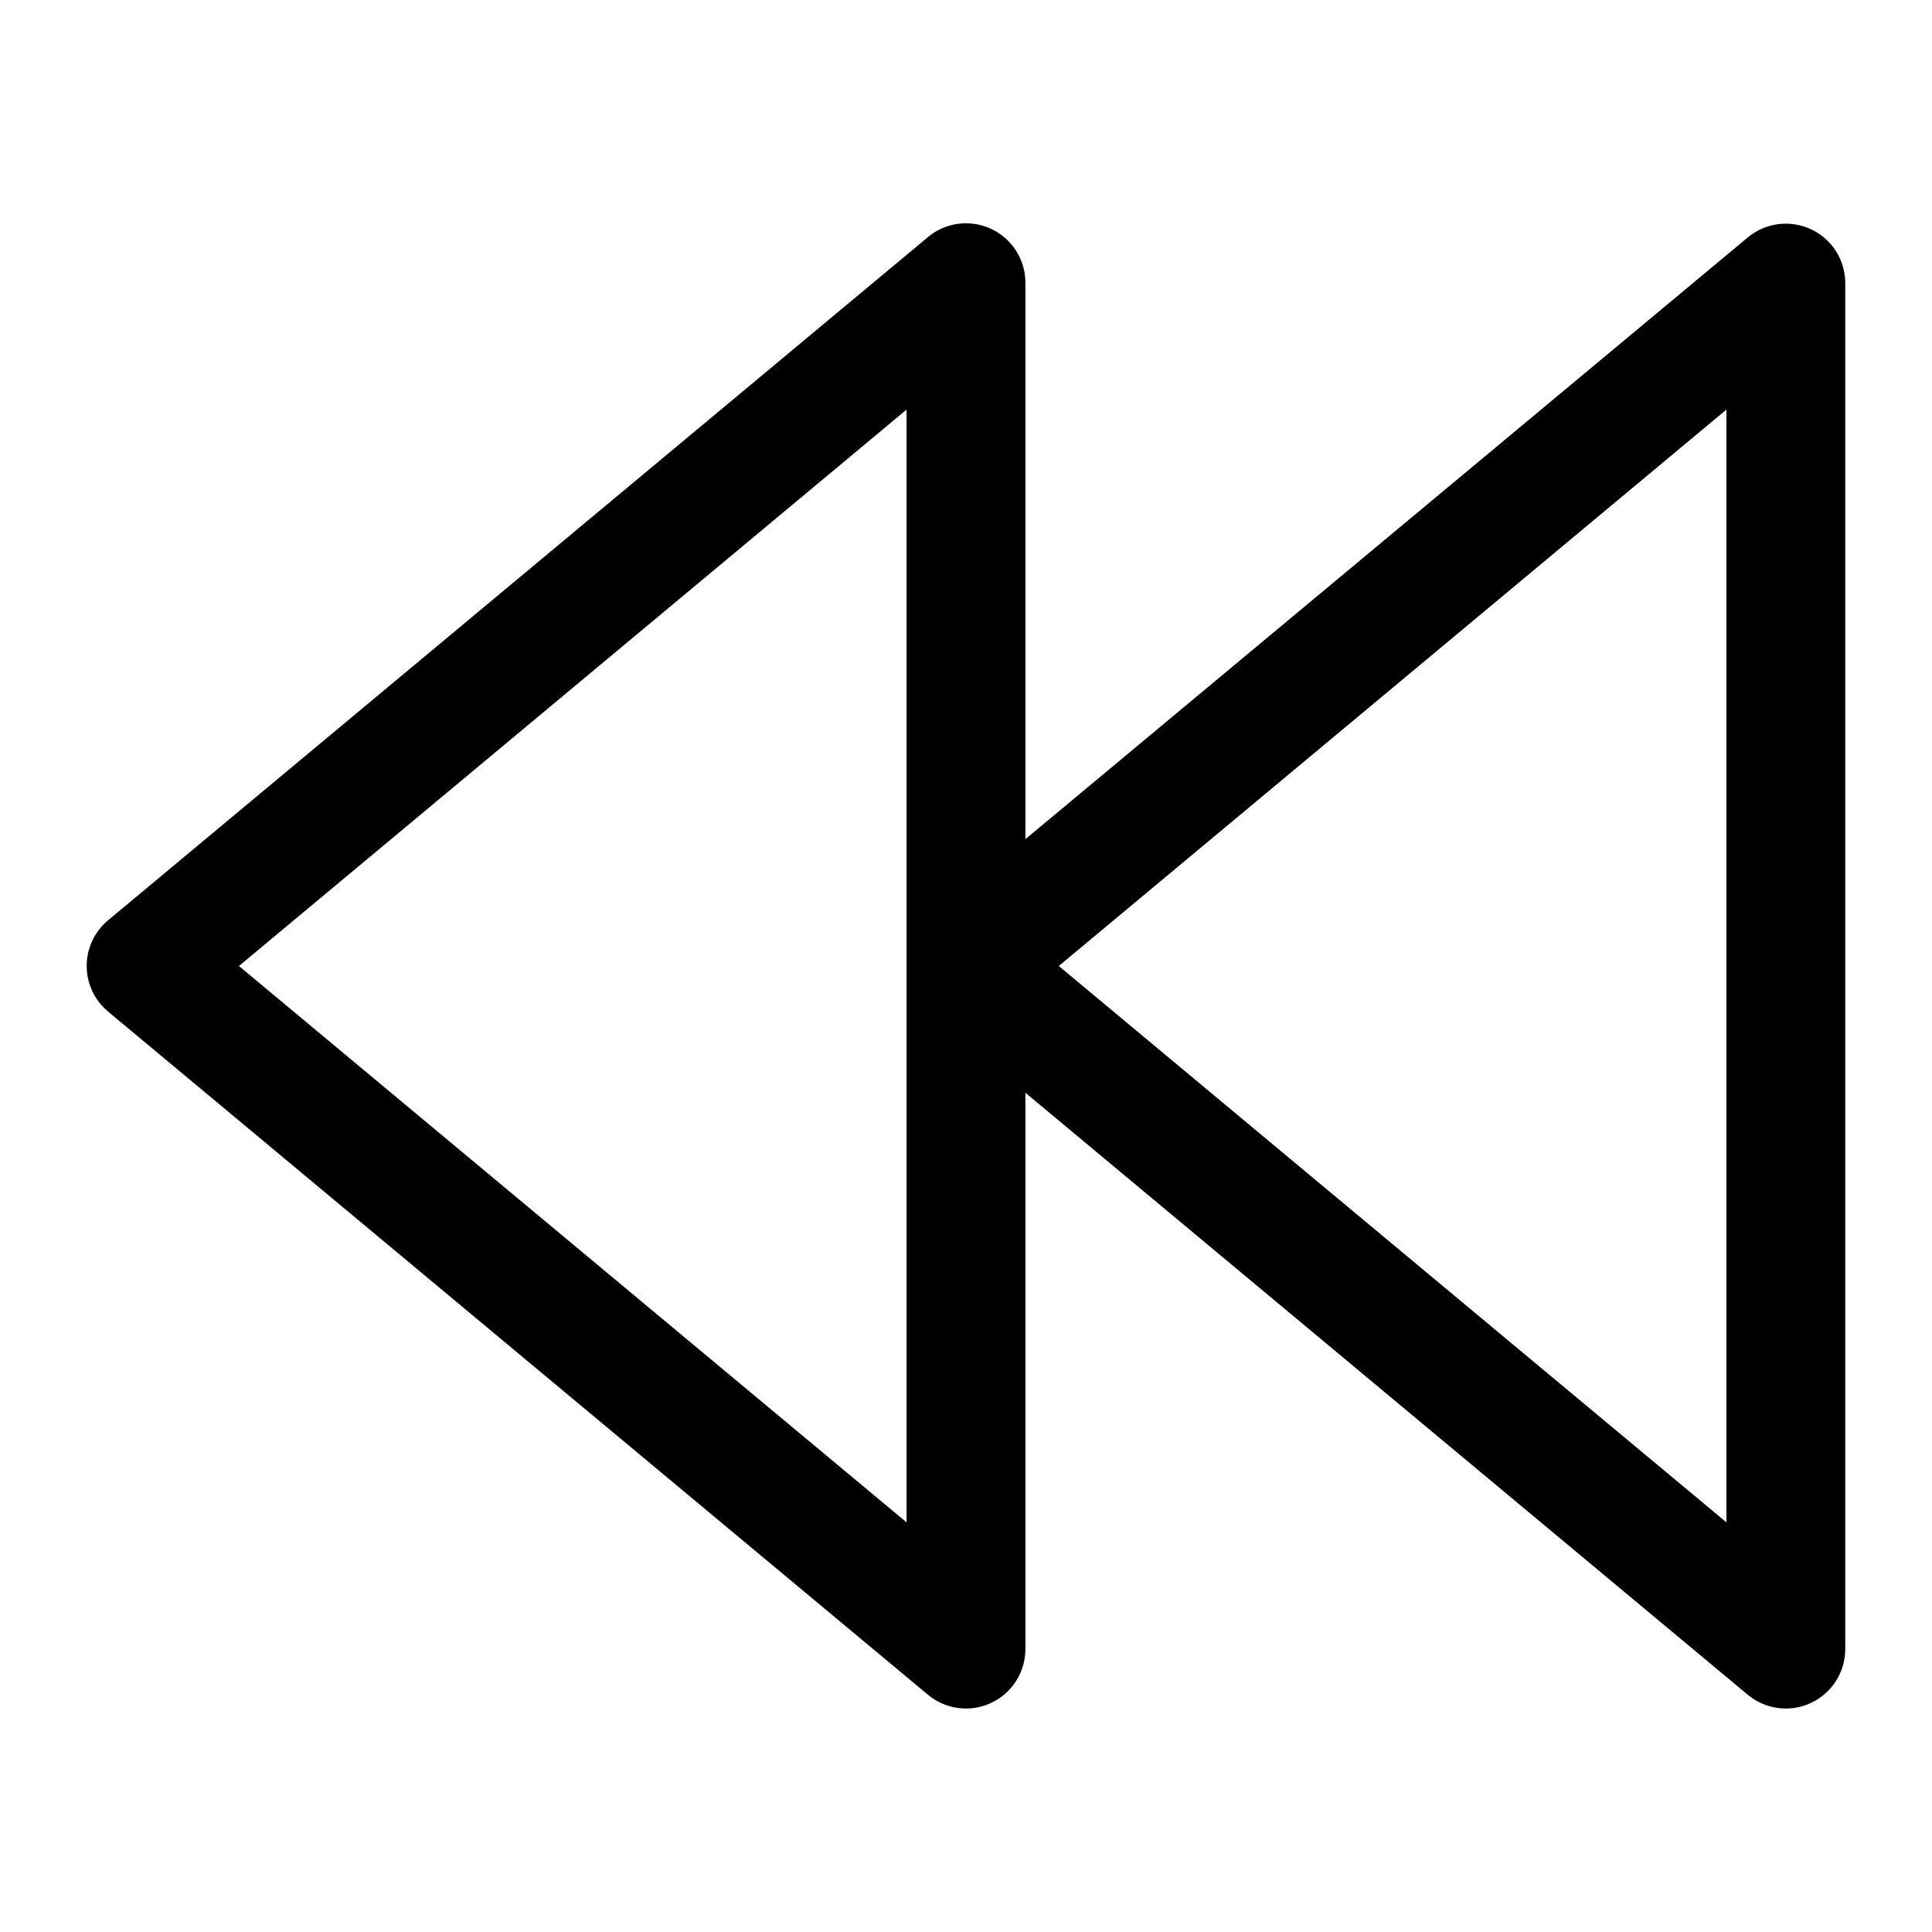 <?xml version="1.0" encoding="UTF-8"?>
<!-- Uploaded to: SVG Repo, www.svgrepo.com, Generator: SVG Repo Mixer Tools -->
<svg fill="#000000" width="800px" height="800px" version="1.1" viewBox="144 144 512 512" xmlns="http://www.w3.org/2000/svg">
 <path d="m623.94 204.77c-2.707-1.273-5.719-1.746-8.688-1.367-2.965 0.379-5.762 1.598-8.062 3.508l-191.45 159.47v-147.45c0.004-4.012-1.527-7.871-4.273-10.793-2.75-2.926-6.508-4.688-10.512-4.93-4.008-0.246-7.953 1.047-11.035 3.617l-217.27 181.05h0.004c-3.602 2.992-5.68 7.43-5.68 12.109 0 4.676 2.078 9.113 5.68 12.105l217.27 181.05-0.004 0.004c2.832 2.352 6.394 3.637 10.078 3.637 2.309 0 4.586-0.512 6.676-1.496 2.707-1.27 5-3.281 6.606-5.805s2.461-5.453 2.461-8.445v-147.44l191.45 159.55c2.828 2.352 6.394 3.637 10.074 3.637 2.309 0 4.59-0.512 6.676-1.496 2.711-1.27 5-3.281 6.606-5.805 1.609-2.523 2.461-5.453 2.465-8.445v-362.11c-0.02-2.977-0.879-5.891-2.484-8.398-1.605-2.508-3.887-4.508-6.586-5.769zm-239.69 342.67-176.93-147.44 176.93-147.45zm217.27 0-176.93-147.44 176.93-147.45z"/>
</svg>